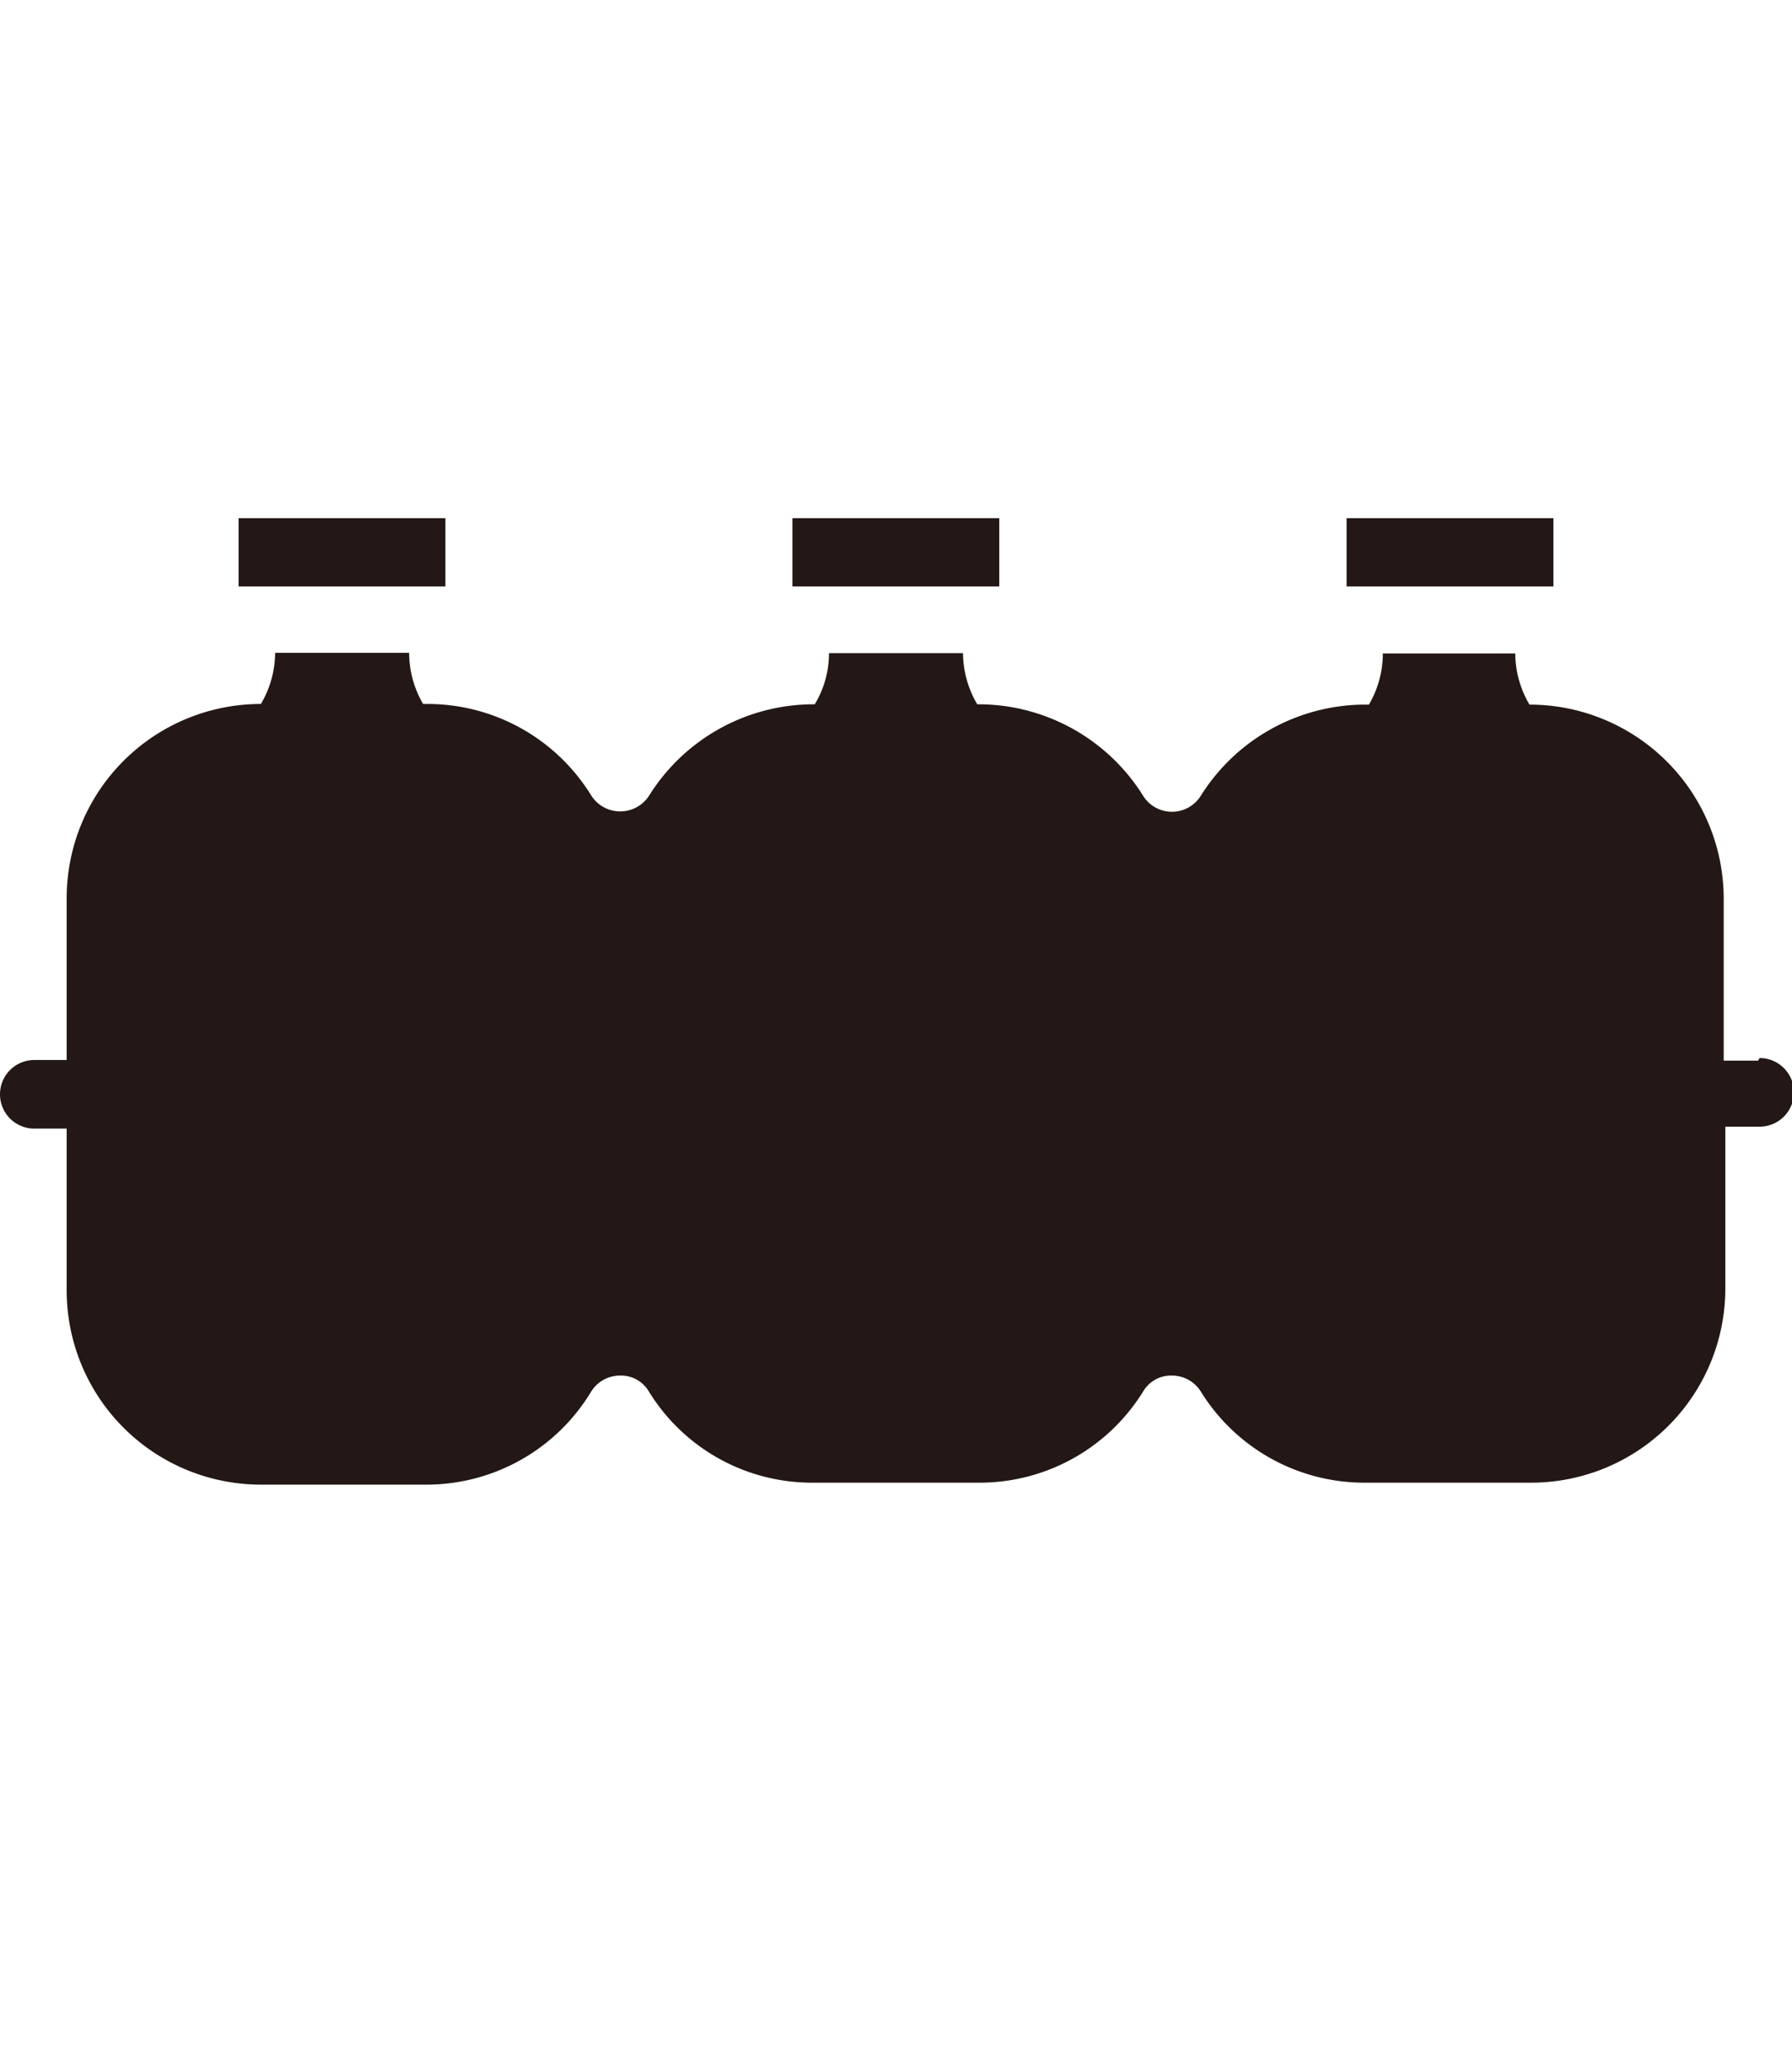 <svg xmlns="http://www.w3.org/2000/svg" viewBox="0 0 55.36 63.86"><defs><style>.cls-1{fill:#231815;}.cls-2{fill:none;}</style></defs><g id="レイヤー_2" data-name="レイヤー 2"><g id="LAYOUT"><path class="cls-1" d="M54.31,32.77H53.25v-5a6,6,0,0,0-6-6,3.15,3.15,0,0,1-.44-1.58H42.72a3.14,3.14,0,0,1-.43,1.58h-.13a6,6,0,0,0-5.06,2.81h0a1.05,1.05,0,0,1-1.79,0h0a6,6,0,0,0-5.06-2.82h-.06a3.15,3.15,0,0,1-.44-1.58H25.61a3.05,3.05,0,0,1-.44,1.58h-.06a6,6,0,0,0-5.05,2.81h0a1.06,1.06,0,0,1-1.8,0h0a5.94,5.94,0,0,0-5.05-2.82h-.14a3.14,3.14,0,0,1-.43-1.58H8.5a3.15,3.15,0,0,1-.44,1.58,6,6,0,0,0-6,6v5h-1a1.06,1.06,0,1,0,0,2.12h1v5a6,6,0,0,0,6,6h5.15A5.94,5.94,0,0,0,18.26,43h0a1.05,1.05,0,0,1,.9-.5,1,1,0,0,1,.89.5h0a5.91,5.91,0,0,0,5.05,2.81h5.14A5.94,5.94,0,0,0,35.31,43h0a1,1,0,0,1,.89-.5,1.05,1.05,0,0,1,.9.5h0a5.94,5.94,0,0,0,5.06,2.81H47.3a6,6,0,0,0,6-6v-5h1.06a1.06,1.06,0,0,0,0-2.12Z"/><rect class="cls-1" x="7.37" y="16.01" width="6.39" height="2.11"/><rect class="cls-1" x="24.48" y="16.01" width="6.39" height="2.11"/><rect class="cls-1" x="41.6" y="16.01" width="6.39" height="2.11"/><rect class="cls-2" x="1.06" width="53.25" height="63.86"/></g></g></svg>